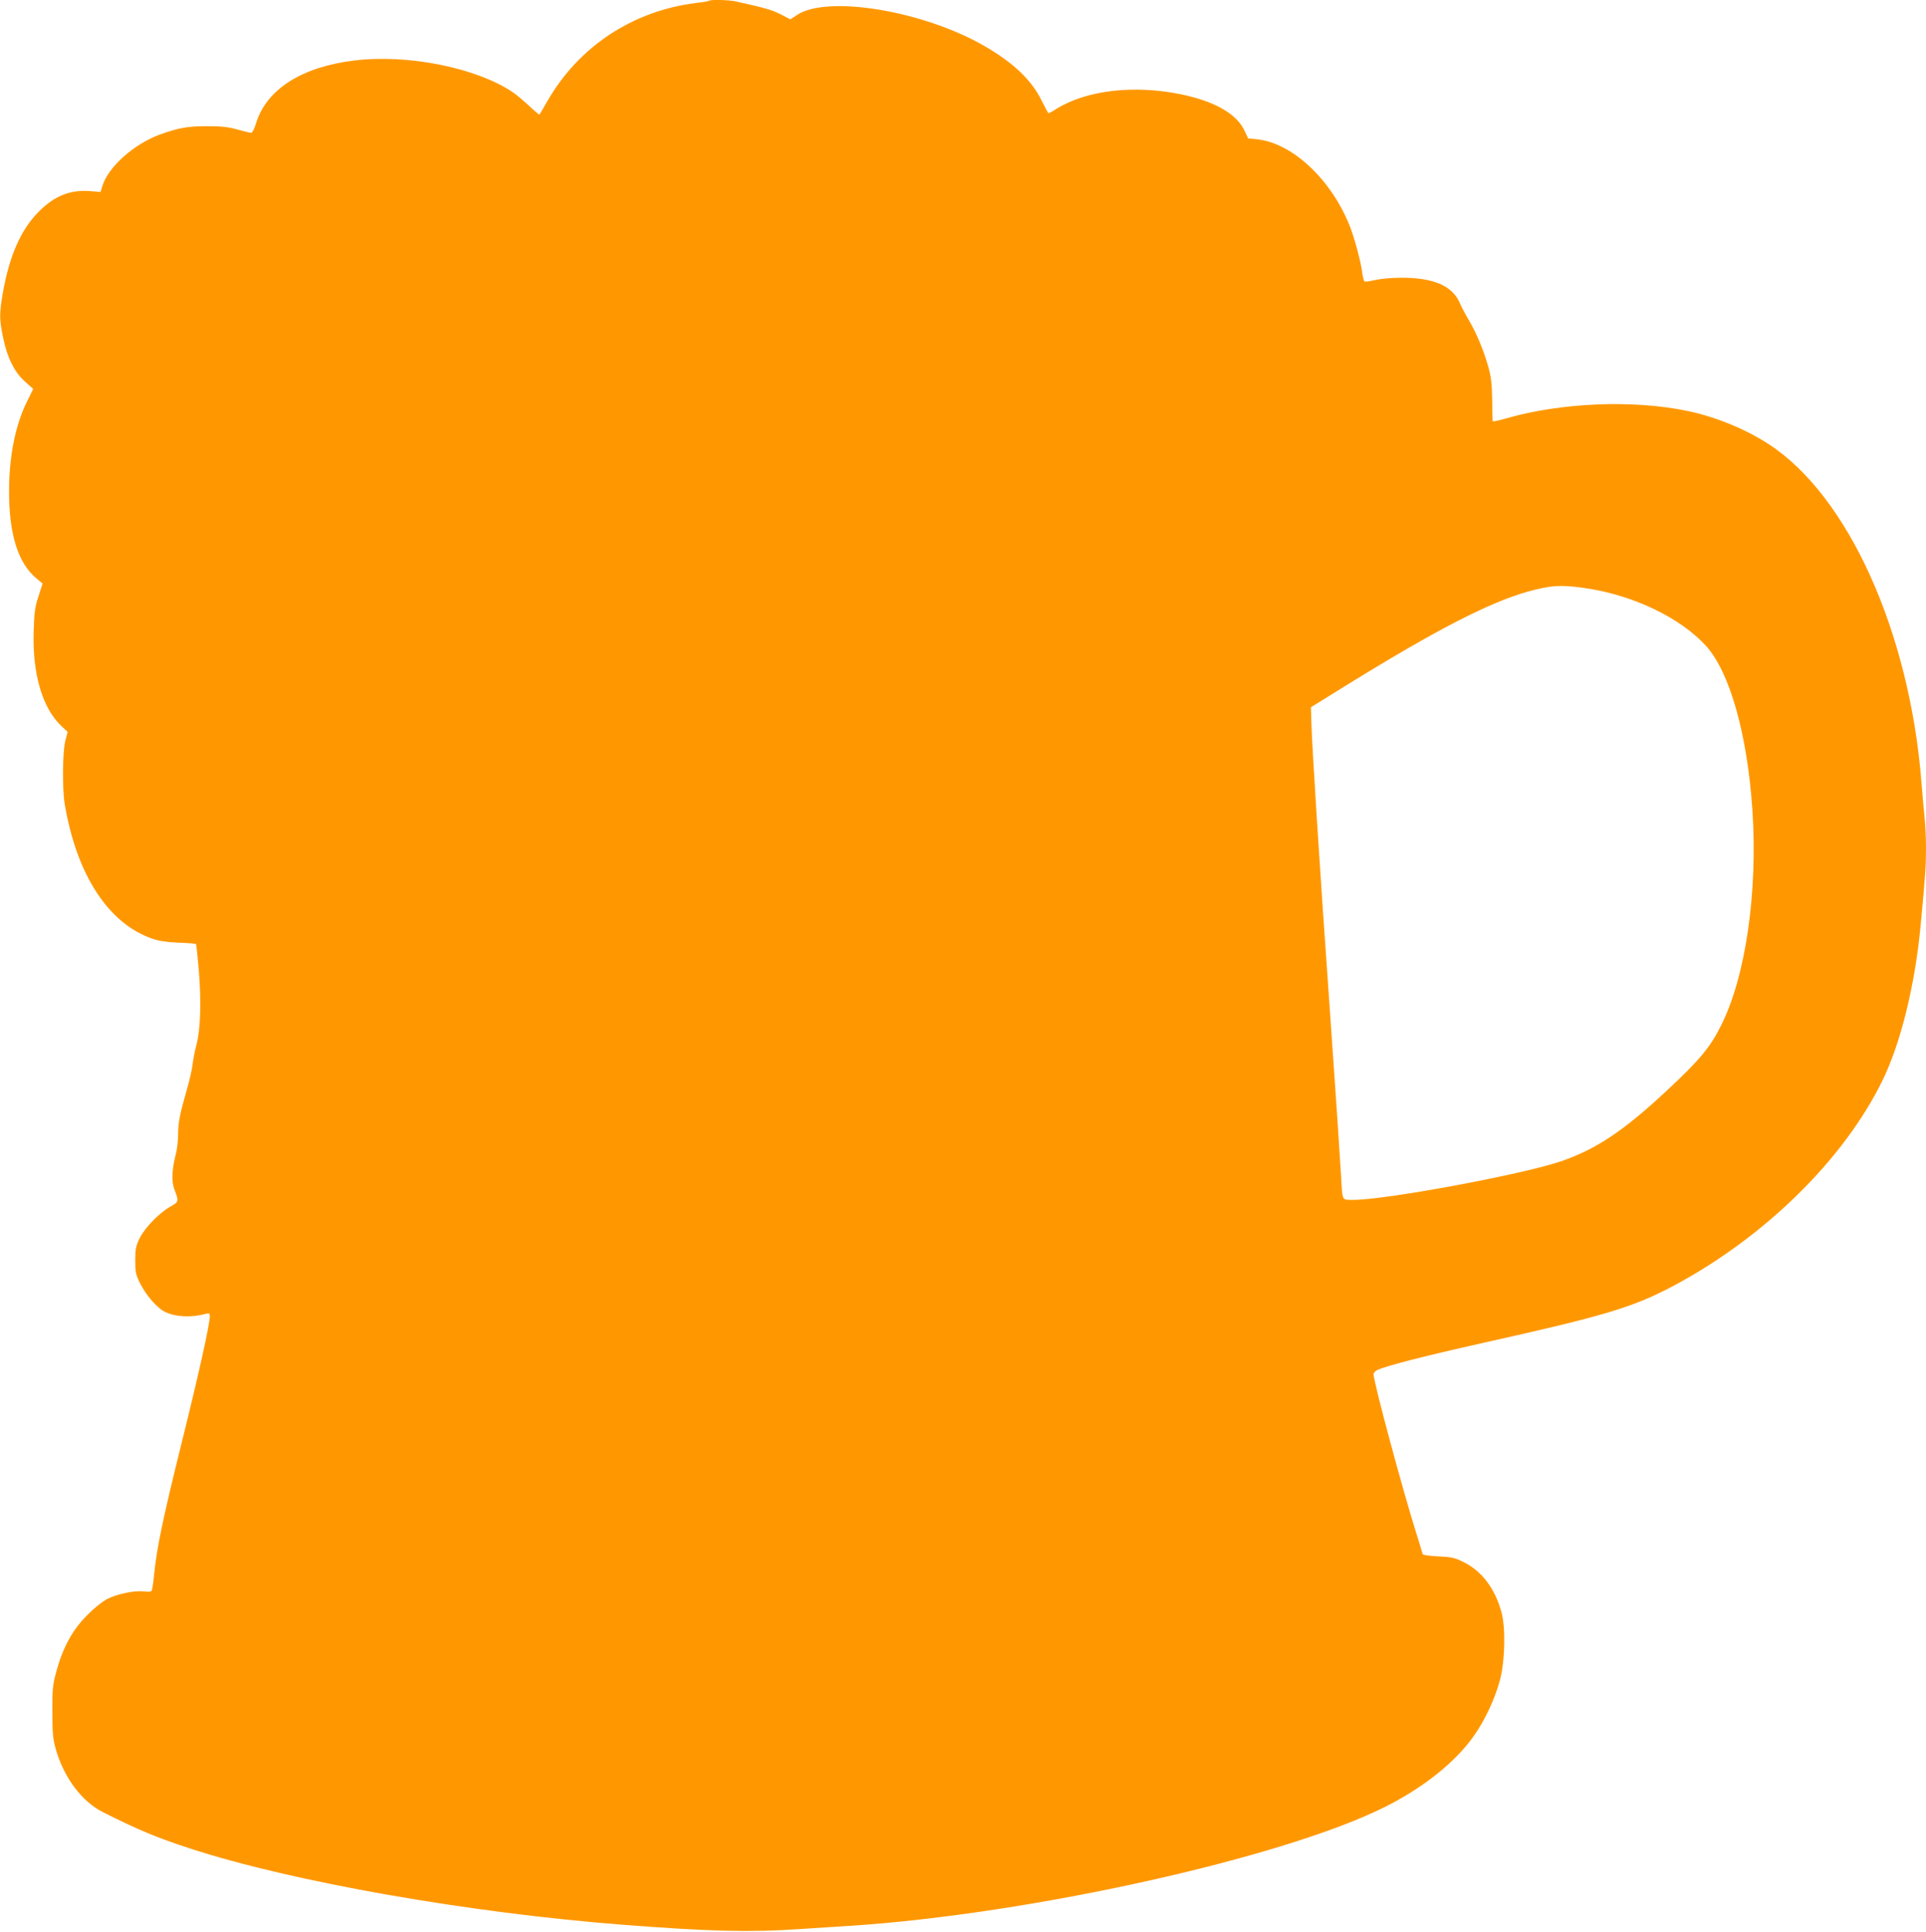 <?xml version="1.0" standalone="no"?>
<!DOCTYPE svg PUBLIC "-//W3C//DTD SVG 20010904//EN"
 "http://www.w3.org/TR/2001/REC-SVG-20010904/DTD/svg10.dtd">
<svg version="1.0" xmlns="http://www.w3.org/2000/svg"
 width="1276pt" height="1280pt" viewBox="0 0 1276 1280"
 preserveAspectRatio="xMidYMid meet">
<g transform="translate(0,1280) scale(0.1,-0.1)"
fill="#ff9800" stroke="none">
<path d="M4698 12795 c-3 -3 -43 -10 -89 -15 -416 -52 -775 -288 -982 -649
-27 -47 -51 -88 -53 -90 -2 -2 -32 23 -66 55 -35 33 -83 74 -108 91 -241 164
-698 256 -1055 212 -348 -43 -581 -192 -649 -417 -11 -36 -25 -62 -32 -62 -8
0 -49 10 -91 22 -62 17 -104 22 -203 22 -128 0 -190 -12 -310 -55 -174 -64
-344 -216 -382 -342 l-12 -39 -60 5 c-138 13 -244 -29 -351 -137 -116 -117
-192 -289 -235 -530 -25 -143 -25 -178 0 -301 28 -136 75 -230 145 -293 l55
-49 -39 -79 c-79 -158 -121 -365 -121 -601 0 -284 60 -475 181 -575 l41 -34
-27 -85 c-24 -72 -28 -106 -32 -234 -9 -282 59 -510 186 -628 l39 -36 -15 -58
c-19 -74 -21 -322 -4 -423 80 -470 291 -792 584 -891 42 -14 96 -22 171 -25
60 -2 112 -6 114 -9 3 -3 11 -80 19 -172 17 -205 12 -390 -15 -493 -11 -41
-22 -100 -26 -131 -3 -32 -21 -110 -40 -175 -46 -161 -56 -213 -56 -294 0 -38
-7 -95 -15 -127 -26 -96 -30 -181 -10 -233 31 -82 31 -82 -27 -115 -75 -43
-170 -141 -204 -211 -24 -51 -28 -71 -28 -145 0 -77 3 -93 32 -152 39 -78 110
-161 163 -188 69 -35 175 -41 272 -14 24 6 27 4 27 -16 0 -53 -75 -390 -189
-849 -123 -495 -163 -690 -180 -862 -5 -54 -13 -102 -16 -108 -4 -6 -25 -8
-53 -4 -60 7 -174 -16 -243 -51 -32 -17 -86 -60 -134 -109 -96 -97 -159 -213
-202 -371 -24 -89 -27 -118 -26 -265 0 -138 3 -178 21 -244 53 -191 172 -351
314 -423 239 -120 358 -169 578 -241 679 -221 1851 -427 2880 -506 558 -43
834 -50 1150 -28 96 6 249 16 340 22 1192 77 2867 449 3544 787 258 129 473
301 595 478 71 102 137 244 168 362 34 127 39 349 10 452 -43 157 -130 272
-252 332 -57 28 -78 33 -166 37 -62 3 -102 9 -104 16 -1 6 -21 70 -43 141 -93
296 -282 1000 -282 1050 0 8 10 20 22 26 49 26 301 91 693 179 826 184 1004
238 1275 382 602 322 1126 836 1381 1358 121 246 216 631 253 1025 33 348 36
395 36 515 0 68 -4 162 -10 209 -5 47 -14 149 -20 226 -78 994 -484 1897
-1009 2240 -152 100 -352 182 -536 221 -364 77 -846 57 -1213 -50 -45 -13 -83
-21 -83 -17 -1 3 -2 67 -3 141 -2 107 -7 153 -26 220 -30 108 -78 223 -130
311 -22 37 -49 88 -59 112 -49 113 -172 167 -386 167 -63 0 -137 -7 -173 -15
-35 -8 -67 -13 -72 -10 -4 3 -11 29 -15 58 -9 72 -50 225 -81 305 -122 311
-381 554 -615 579 l-60 6 -25 53 c-52 110 -197 193 -419 239 -311 64 -624 28
-824 -95 -26 -17 -51 -30 -54 -30 -3 0 -23 37 -46 83 -66 136 -186 250 -377
361 -405 235 -1045 341 -1245 206 l-43 -28 -66 34 c-58 29 -102 42 -298 85
-45 10 -165 13 -174 4z m5792 -3890 c322 -44 640 -195 813 -385 157 -174 273
-584 307 -1088 36 -544 -45 -1104 -208 -1427 -73 -146 -140 -226 -357 -429
-286 -267 -467 -389 -702 -470 -253 -87 -1161 -256 -1378 -256 -76 0 -71 -10
-80 155 -6 107 -35 543 -75 1110 -67 937 -117 1727 -122 1899 l-3 100 250 155
c580 358 937 542 1190 612 149 41 213 45 365 24z"/>
</g>
</svg>
